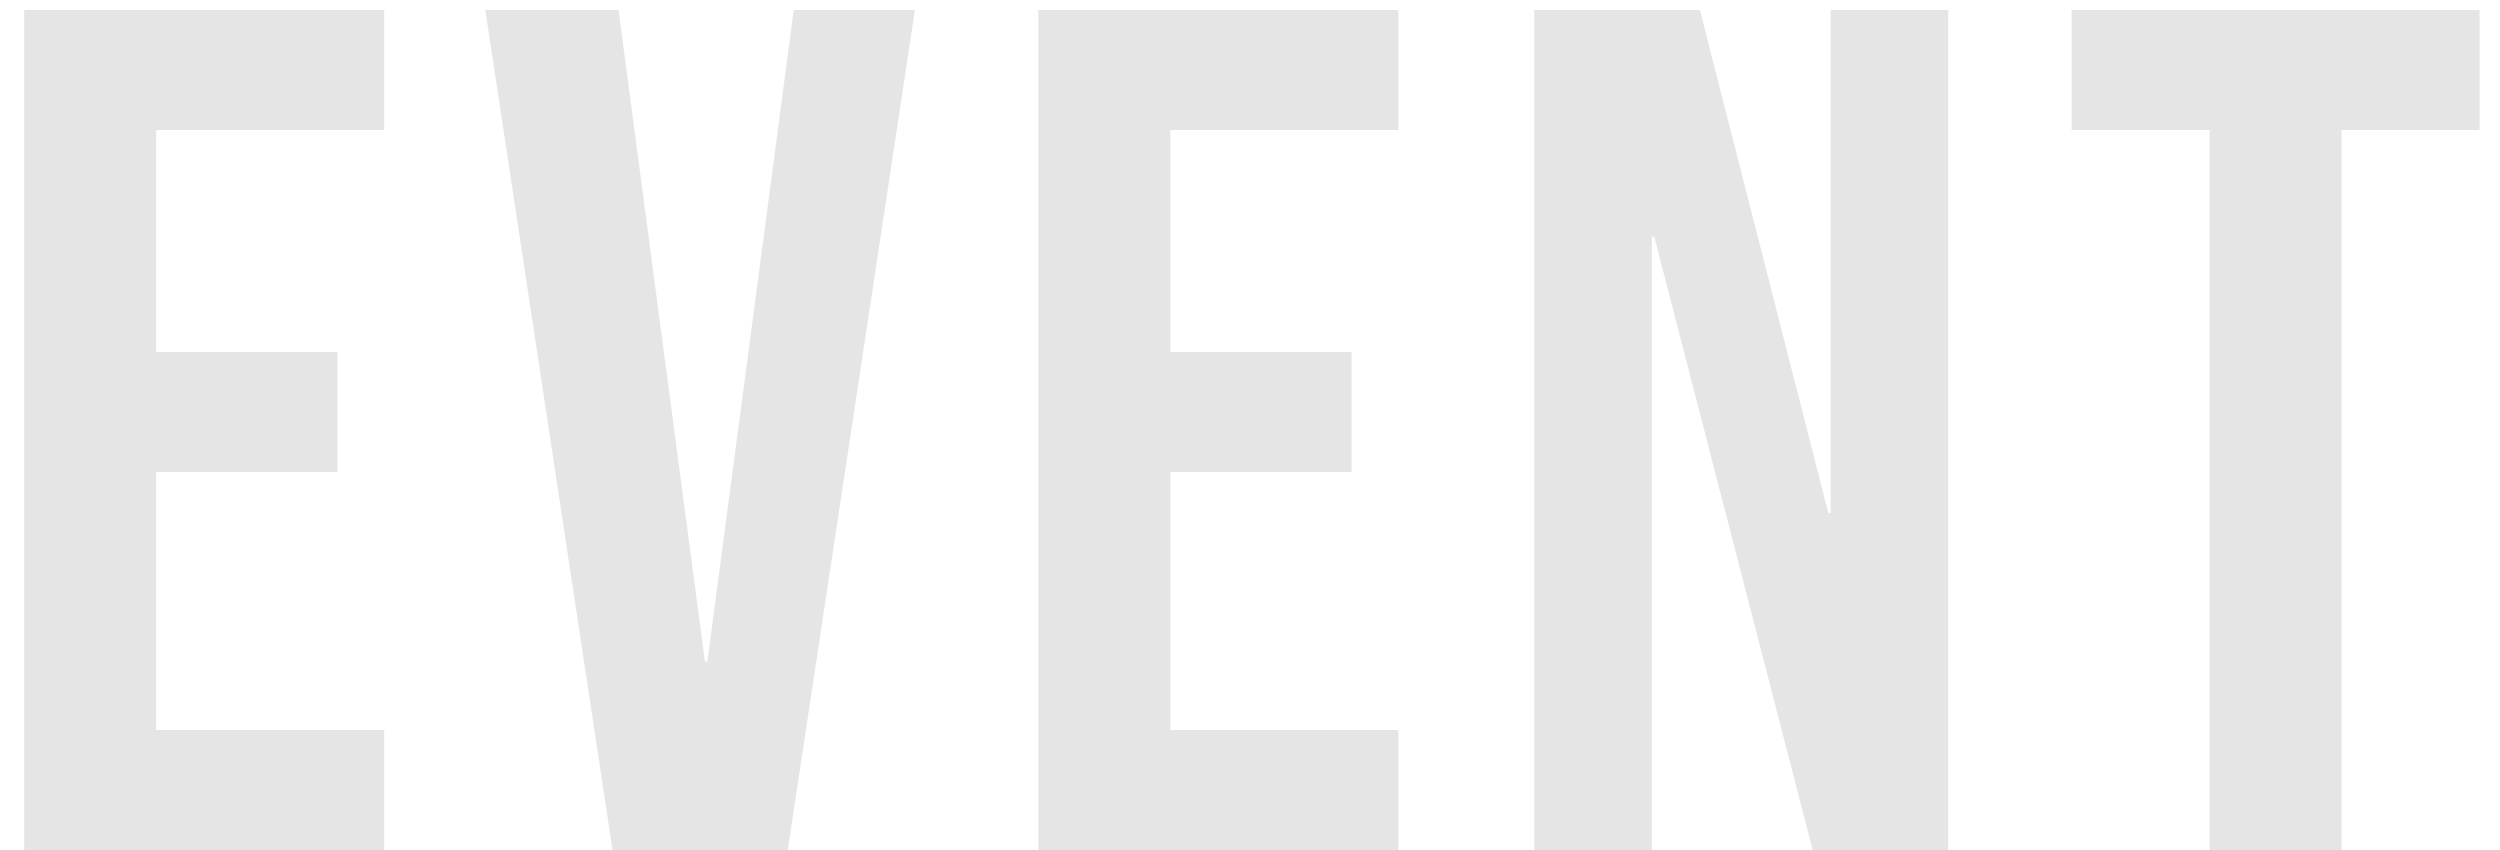 <svg width="100" height="34" viewBox="0 0 100 34" fill="none" xmlns="http://www.w3.org/2000/svg">
<path d="M0.968 0.4H15.368V5.2H6.248V14.08H13.496V18.88H6.248V29.2H15.368V34H0.968V0.4ZM19.413 0.4H24.741L28.198 26.464H28.294L31.75 0.4H36.597L31.509 34H24.502L19.413 0.4ZM41.534 0.4H55.934V5.2H46.814V14.08H54.062V18.88H46.814V29.2H55.934V34H41.534V0.4ZM61.371 0.4H67.995L73.131 20.512H73.227V0.4H77.931V34H72.507L66.171 9.472H66.075V34H61.371V0.4ZM88.383 5.2H82.864V0.4H99.183V5.2H93.663V34H88.383V5.2Z" fill="#E5E5E6"/>
</svg>
